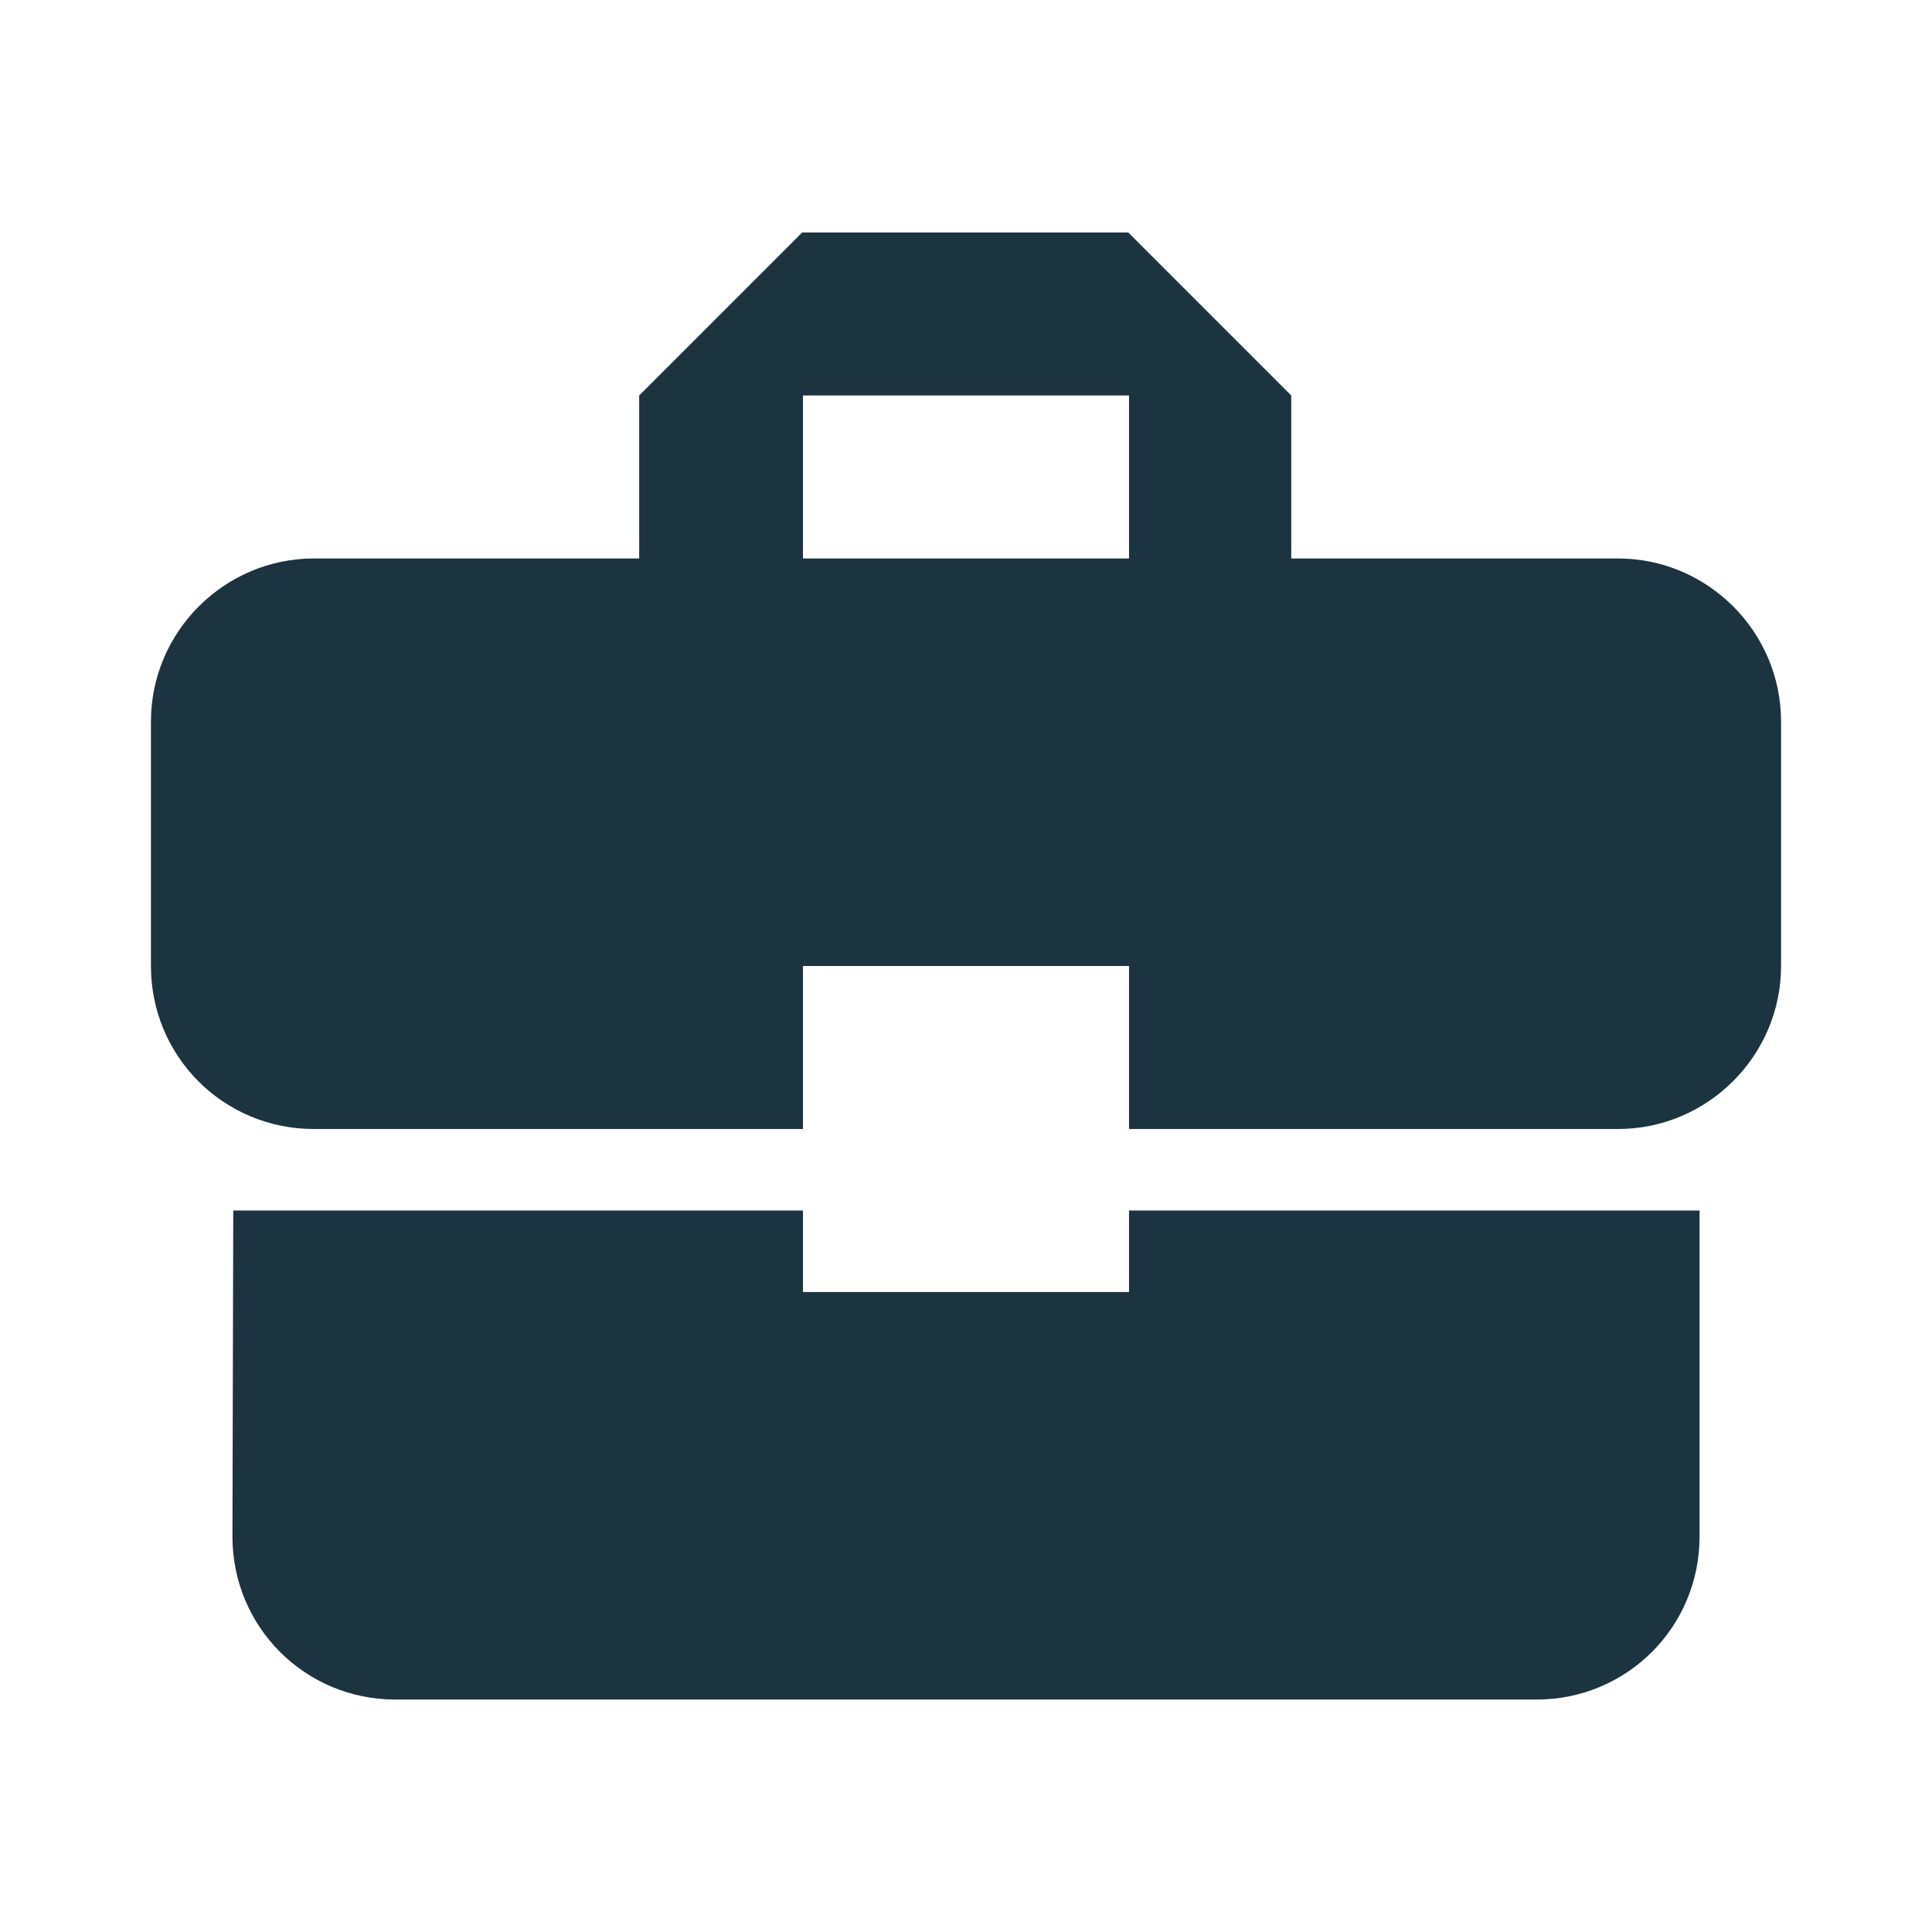 <?xml version="1.0" encoding="utf-8"?>
<!DOCTYPE svg PUBLIC "-//W3C//DTD SVG 1.1//EN" "http://www.w3.org/Graphics/SVG/1.1/DTD/svg11.dtd">
<svg xmlns="http://www.w3.org/2000/svg" xmlns:xlink="http://www.w3.org/1999/xlink" version="1.1" baseProfile="full" width="64" height="64" viewBox="0 0 64.00 64.00" enable-background="new 0 0 64.00 64.00" xml:space="preserve">
	<path fill="#1c3440" d="M 26.6,42.8L 26.6,40.1L 7.727,40.1L 7.7,50.9C 7.7,53.895 10.103,56.3 13.1,56.3L 50.9,56.3C 53.895,56.3 56.3,53.895 56.3,50.9L 56.3,40.1L 37.4,40.1L 37.4,42.8L 26.6,42.8 Z M 53.6,18.5L 42.774,18.5L 42.774,13.1L 37.374,7.7L 26.574,7.7L 21.174,13.1L 21.174,18.5L 10.4,18.5C 7.43,18.5 5,20.93 5,23.9L 5,32C 5,34.995 7.403,37.4 10.4,37.4L 26.6,37.4L 26.6,32L 37.4,32L 37.4,37.4L 53.6,37.4C 56.569,37.4 59,34.969 59,32L 59,23.9C 59,20.93 56.569,18.5 53.6,18.5 Z M 37.4,18.5L 26.6,18.5L 26.6,13.1L 37.4,13.1L 37.4,18.5 Z "/>
</svg>

